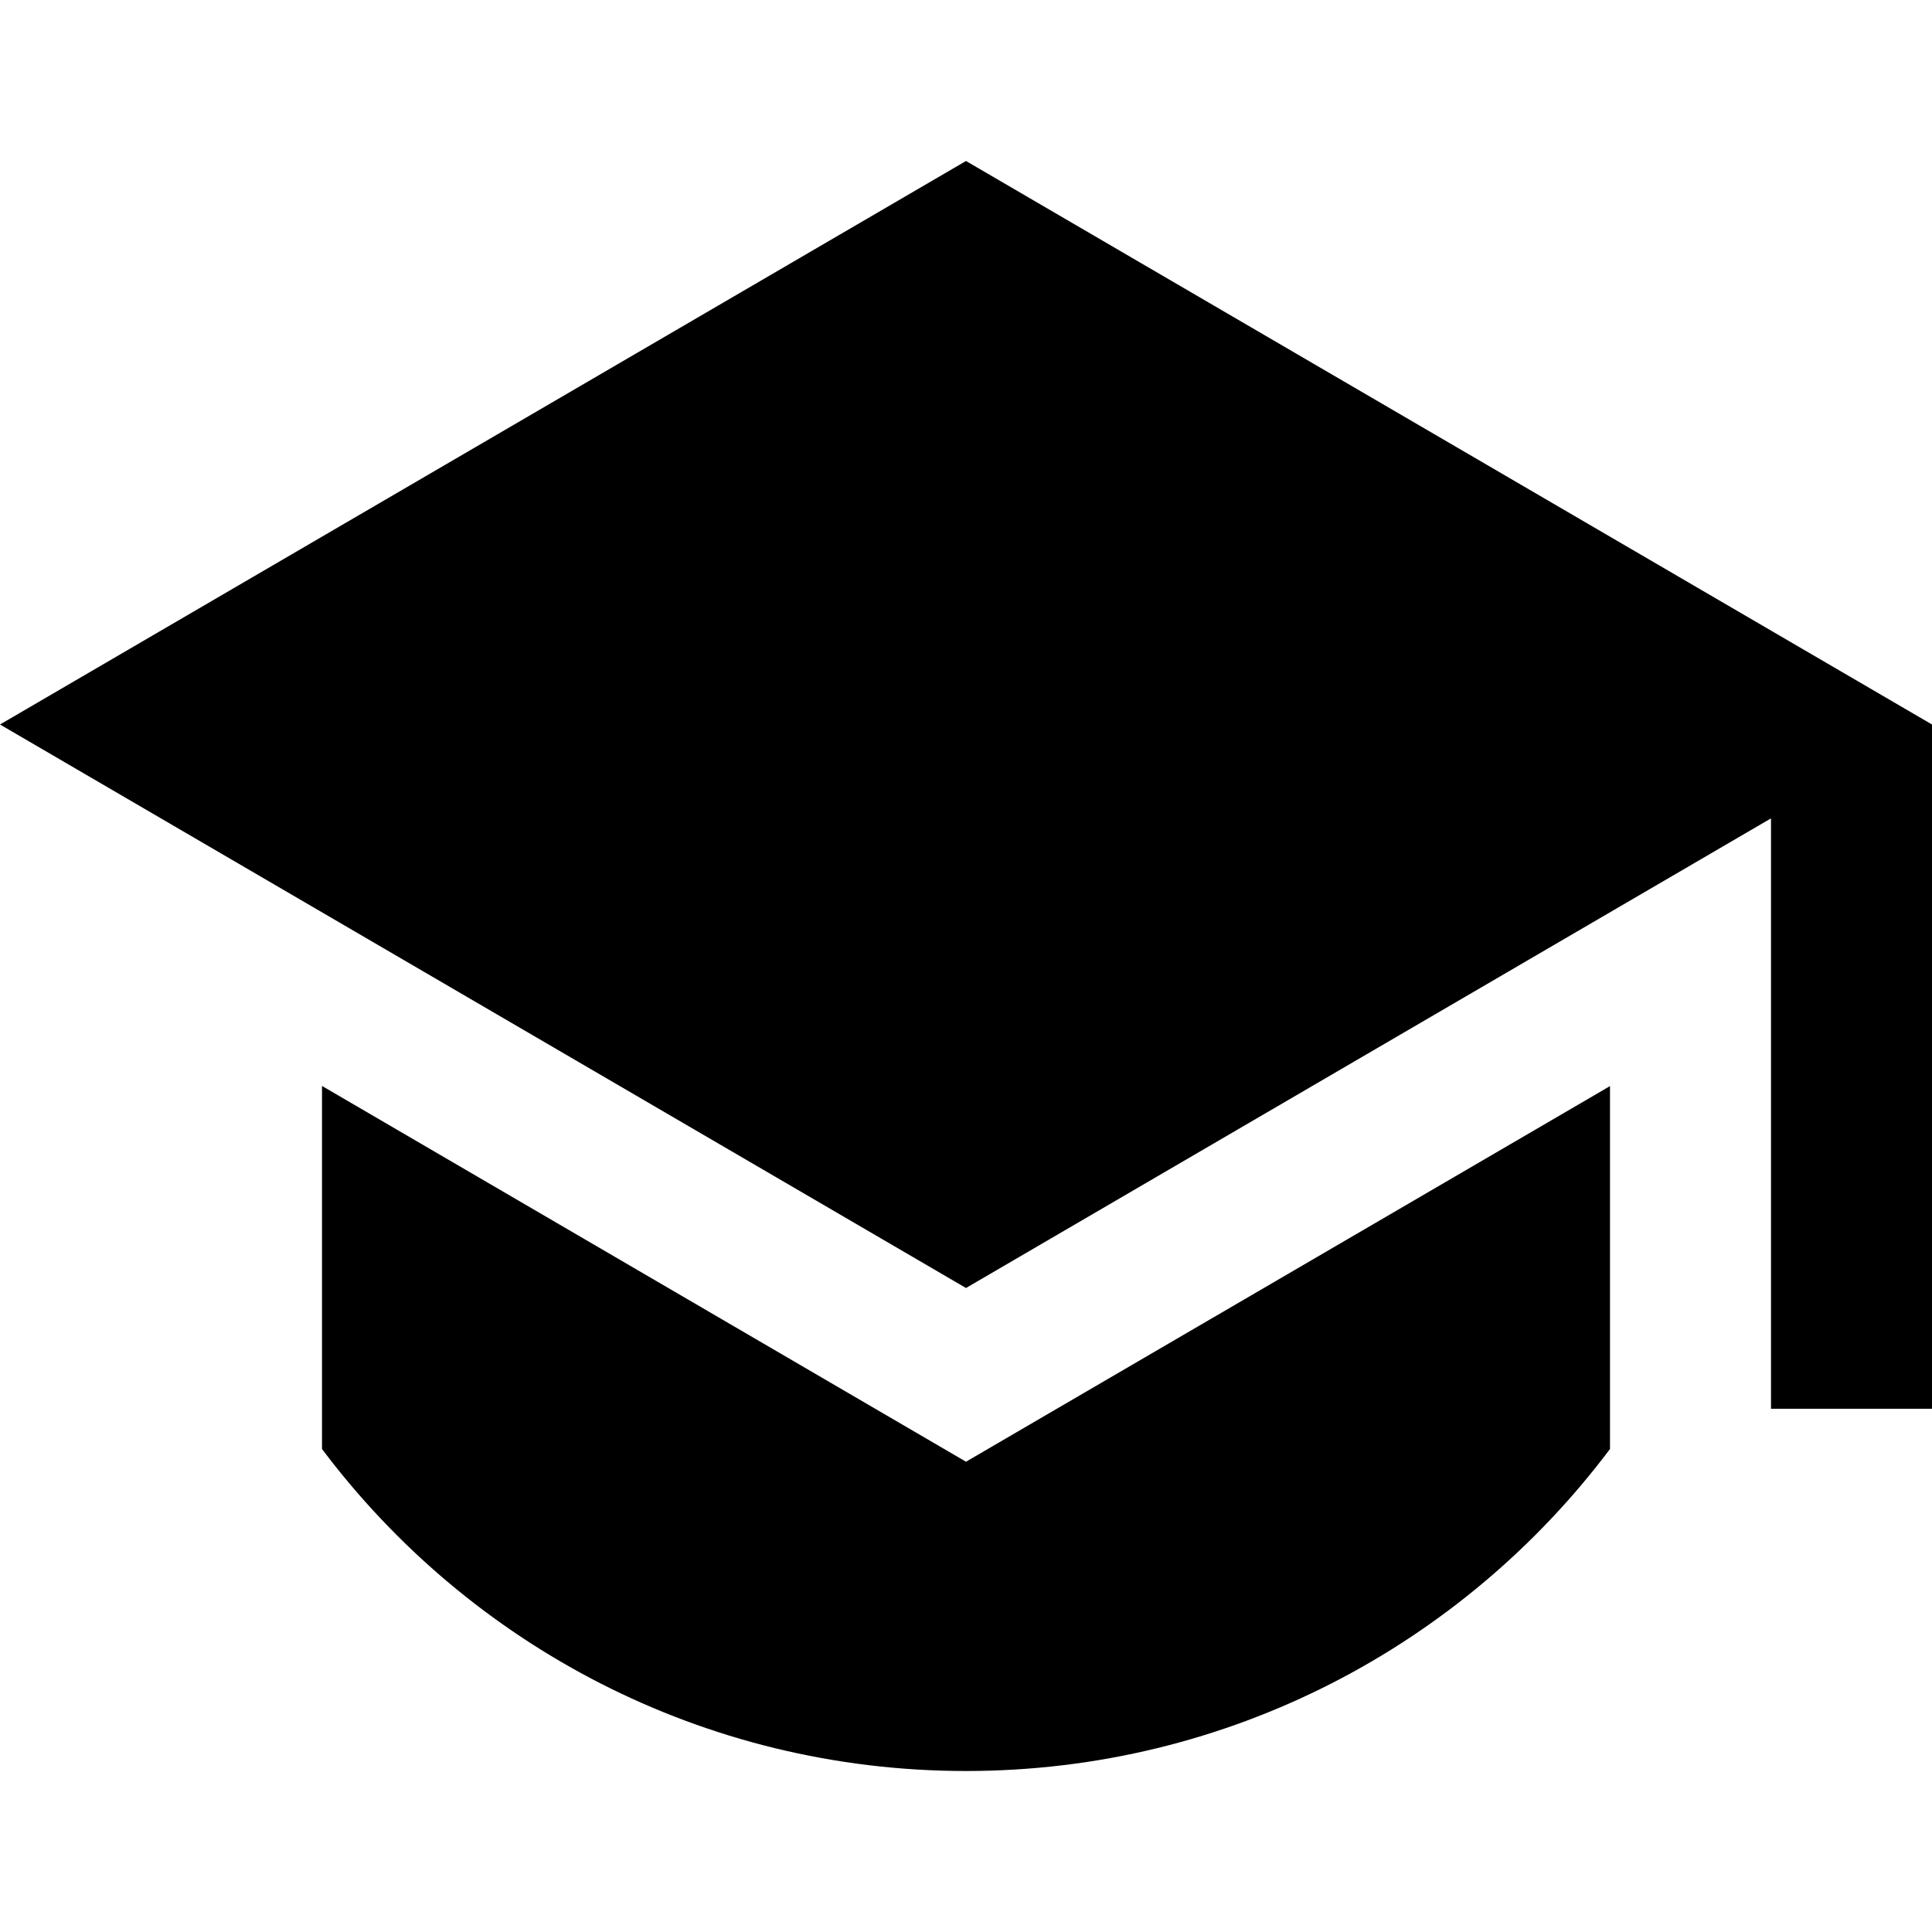 <svg width="12" height="12" viewBox="0 0 12 12" fill="none" xmlns="http://www.w3.org/2000/svg">
<g clip-path="url(#clip0_3204_156)">
<path d="M6 1L0 4.5L6 8L11 5.083V8.75H12V4.5L6 1ZM2 6.745V9C2.912 10.214 4.364 11 6 11C7.636 11 9.088 10.214 10 9L10 6.746L6 9.079L2 6.745Z" fill="black"/>
</g>
<defs>
<clipPath id="clip0_3204_156">
<rect width="12" height="12" fill="white"/>
</clipPath>
</defs>
</svg>
